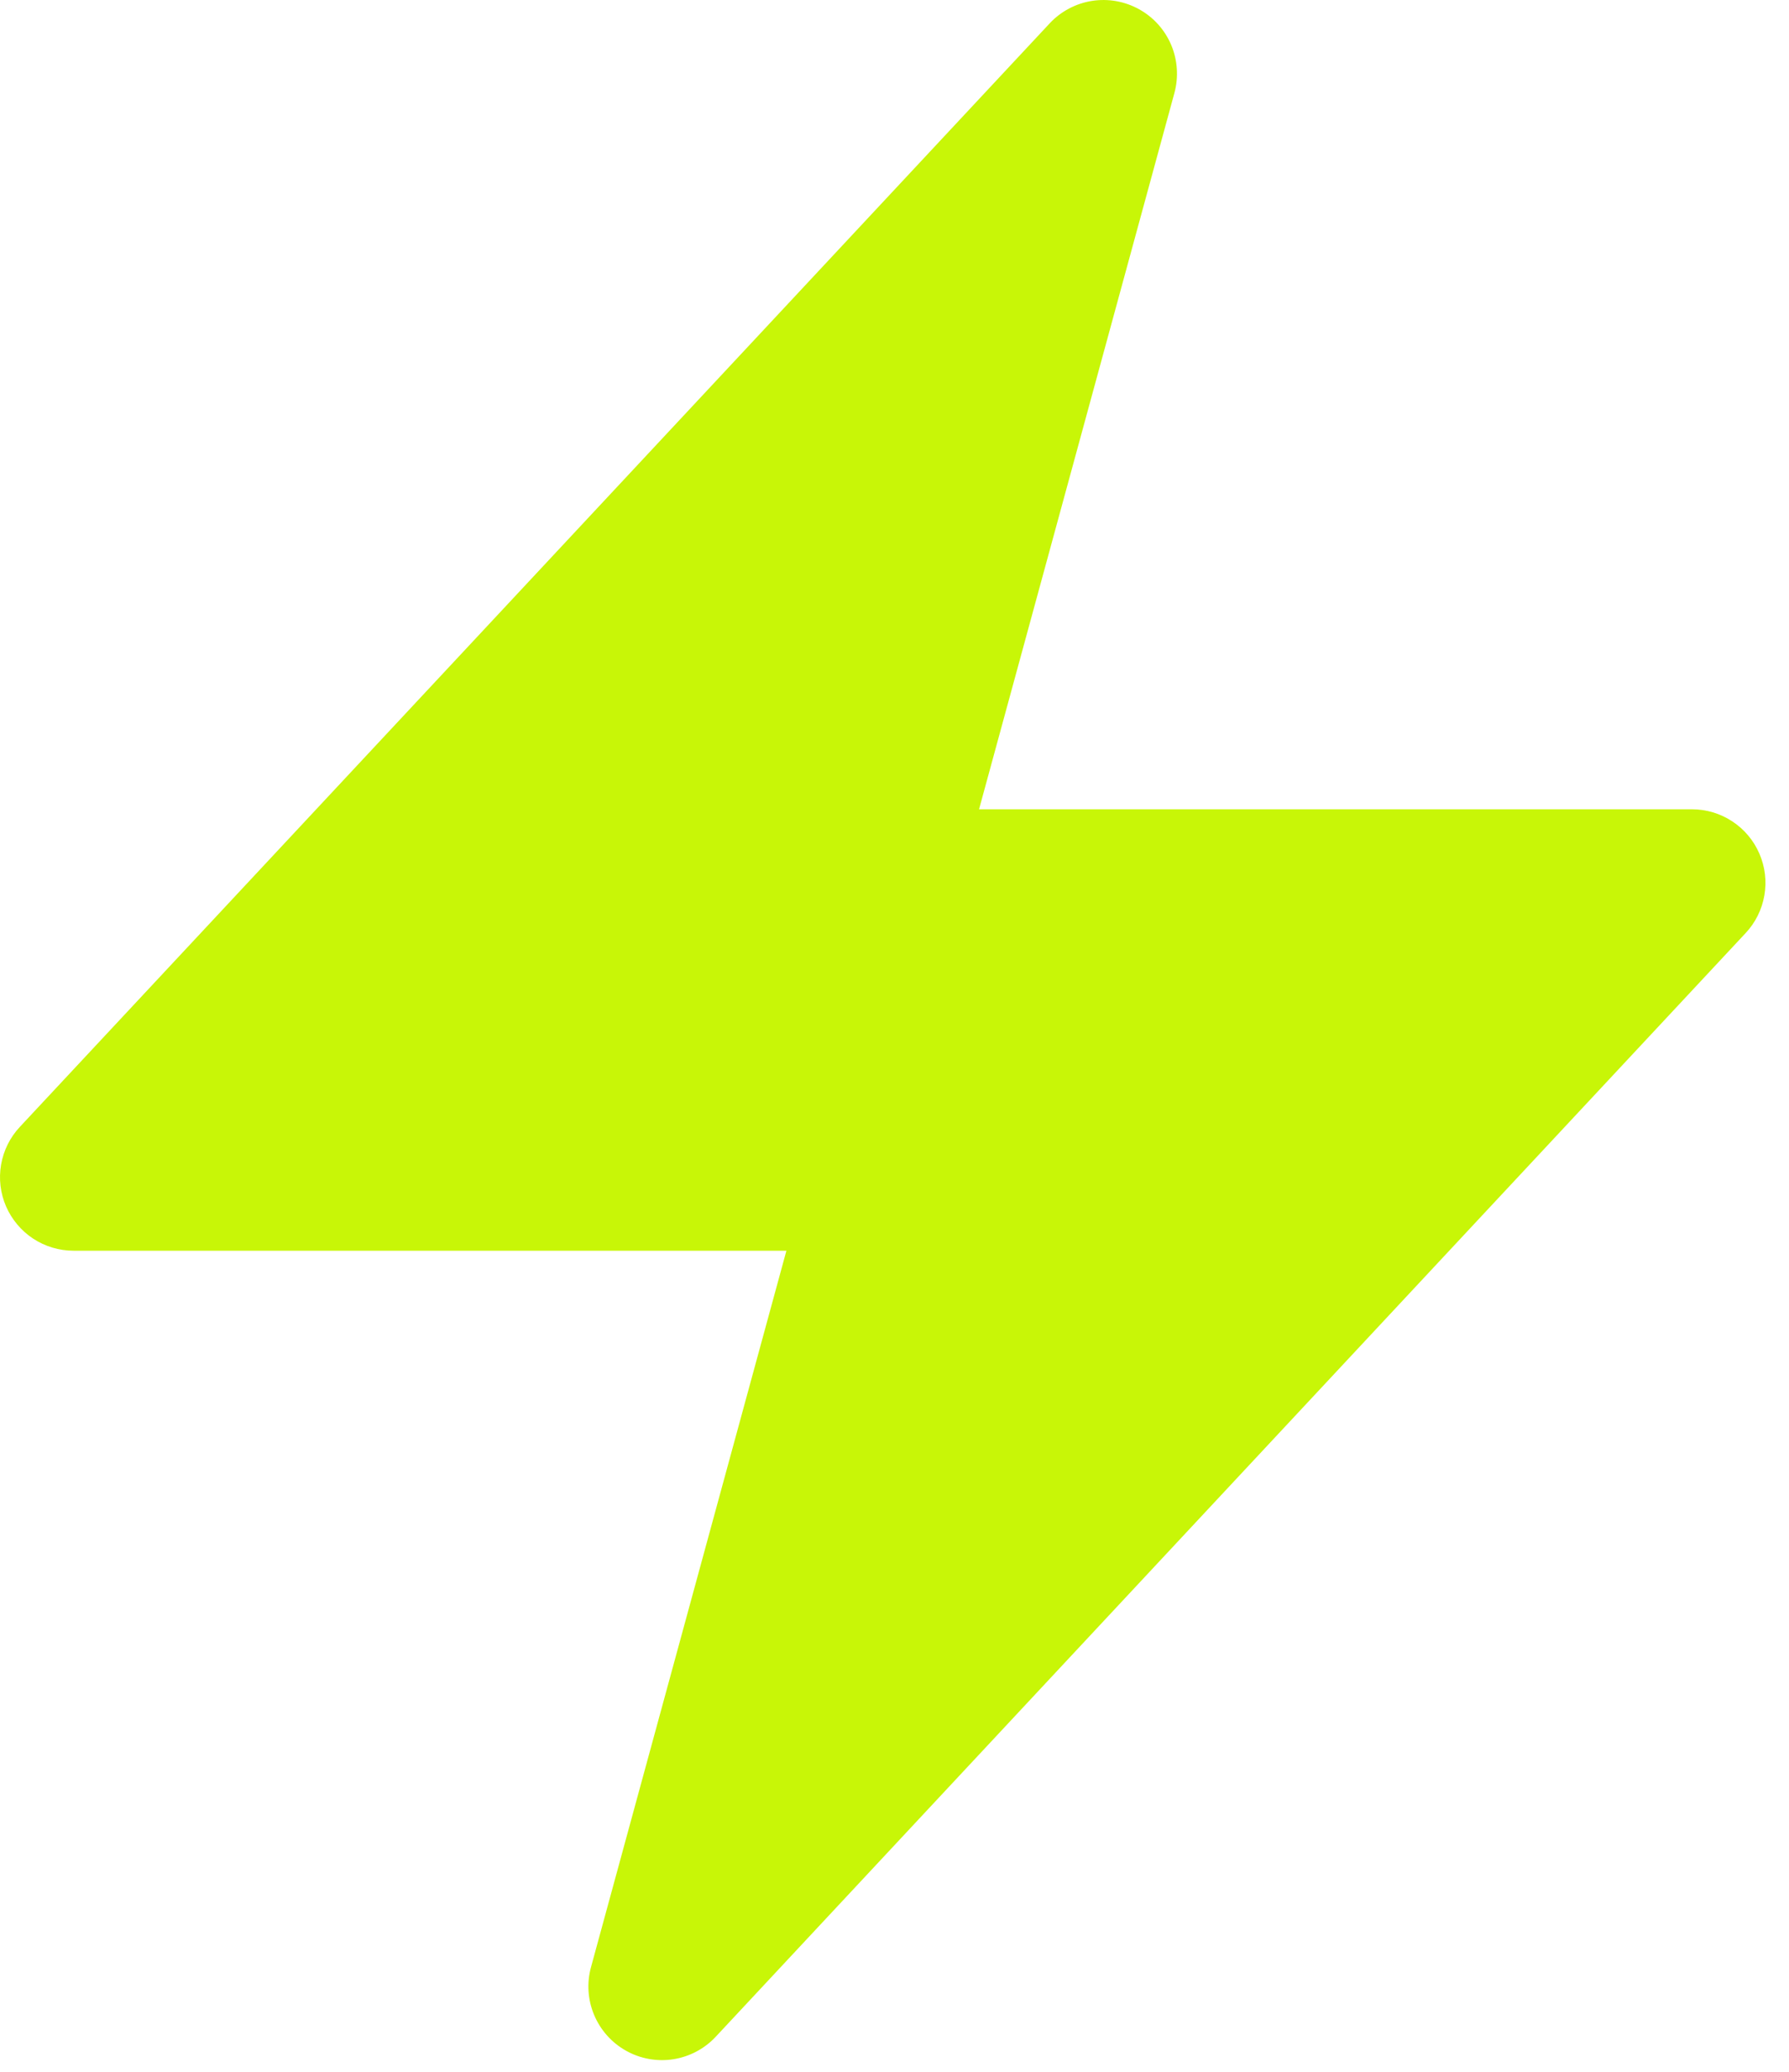 <svg width="38" height="44" viewBox="0 0 38 44" fill="none" xmlns="http://www.w3.org/2000/svg">
    <path fill-rule="evenodd" clip-rule="evenodd"
          d="M24.198 0.198C24.503 0.367 24.742 0.634 24.878 0.956C25.013 1.278 25.037 1.636 24.946 1.973L20.796 17.187H35.937C36.242 17.187 36.54 17.276 36.794 17.443C37.049 17.61 37.249 17.848 37.37 18.127C37.492 18.407 37.529 18.715 37.477 19.015C37.425 19.316 37.287 19.594 37.079 19.816L15.204 43.254C14.966 43.51 14.649 43.678 14.303 43.733C13.958 43.787 13.604 43.724 13.299 43.553C12.994 43.383 12.755 43.115 12.62 42.793C12.484 42.47 12.461 42.112 12.554 41.775L16.704 26.562H1.562C1.258 26.562 0.96 26.473 0.705 26.306C0.451 26.139 0.251 25.901 0.129 25.622C0.008 25.343 -0.029 25.034 0.023 24.734C0.075 24.434 0.213 24.155 0.421 23.933L22.296 0.496C22.534 0.241 22.851 0.073 23.195 0.019C23.54 -0.035 23.893 0.028 24.198 0.198Z"
          fill="#C8F607"/>
</svg>

